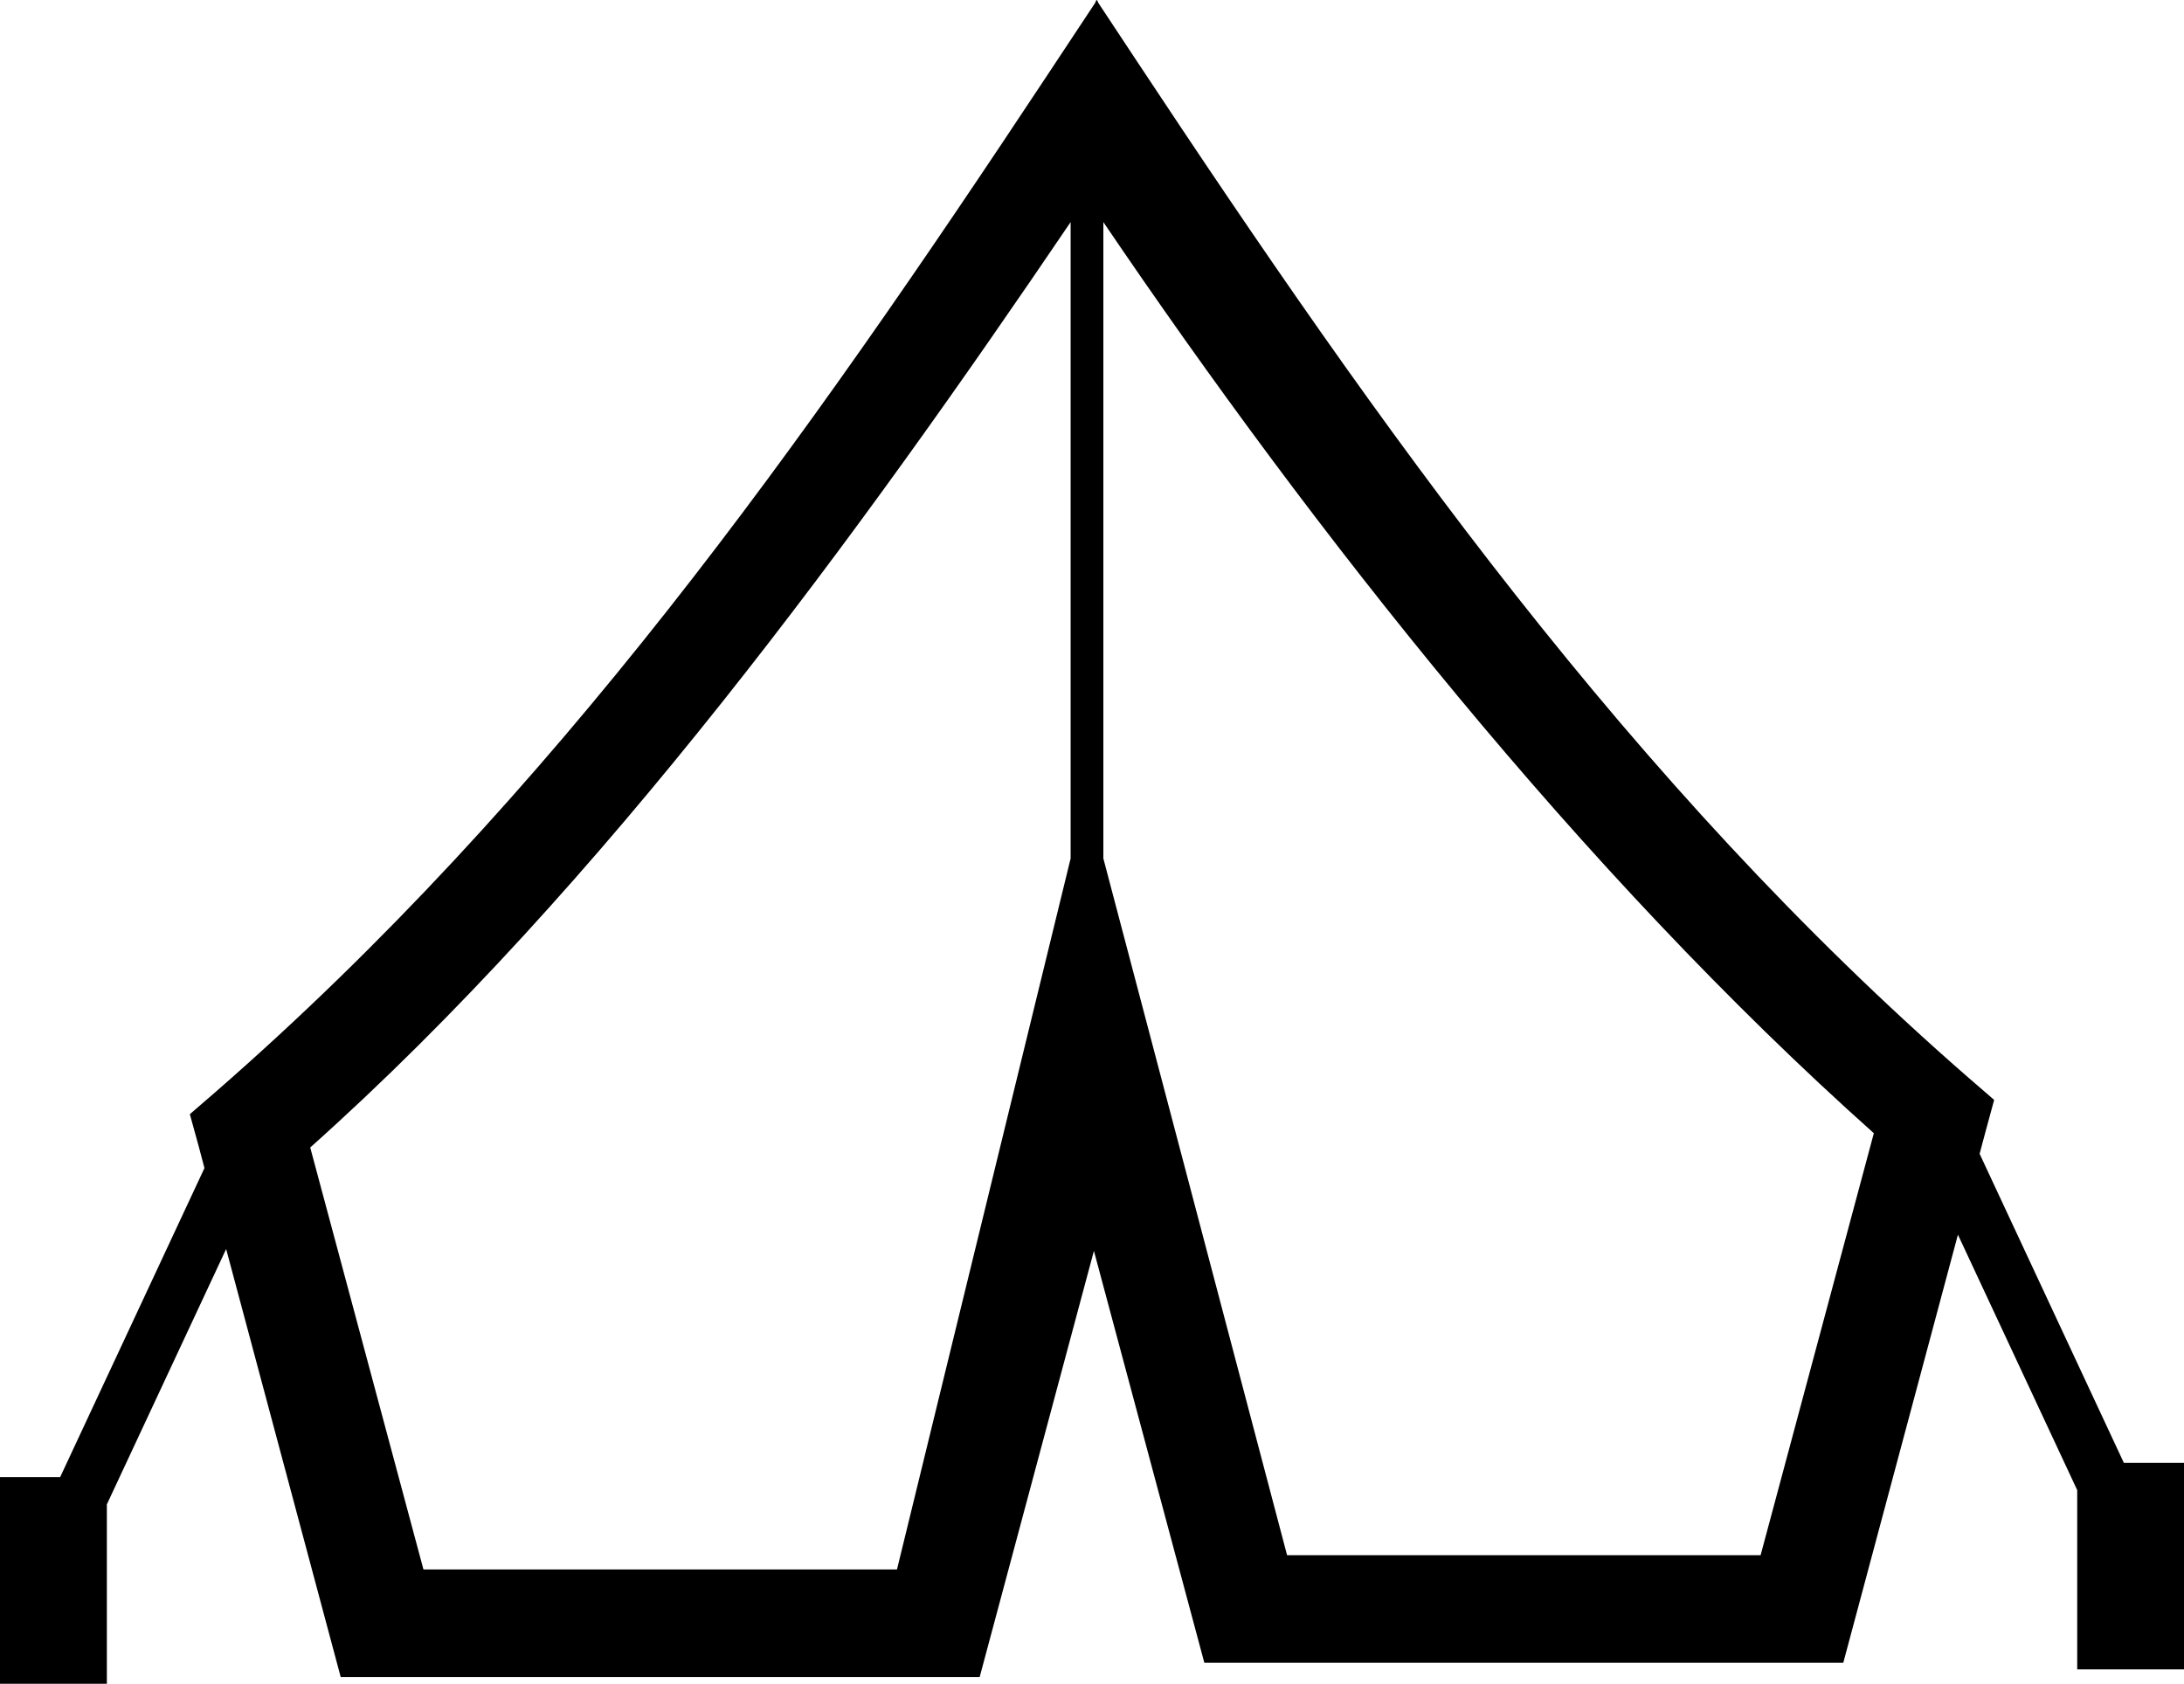 <svg xmlns="http://www.w3.org/2000/svg" width="129.396" height="99.776" viewBox="0 0 34.236 26.399"><path d="M17.199 0l-.007.008L17.187 0l-.02.046-.751 1.135c-3.795 5.734-7.72 11.306-13.04 15.942l-.4.346.14.508.089.337-2.262 4.845H0v3.24h1.675v-2.812l1.87-4.004 1.796 6.711h10.016l1.791-6.682 1.731 6.458h10.016l1.797-6.712 1.87 4.005v2.811h1.674v-3.239h-.943l-2.261-4.845.09-.337.138-.508-.4-.346C25.54 12.263 21.616 6.691 17.82.957l-.607-.918zm.097 3.482c3.286 4.85 7.48 10.182 12.078 14.285l-1.775 6.616h-7.423l-2.88-10.924zm-.513 0v9.977l-2.722 11.148H6.638l-1.775-6.616c4.597-4.103 8.635-9.66 11.92-14.509z" paint-order="stroke fill markers"/></svg>
